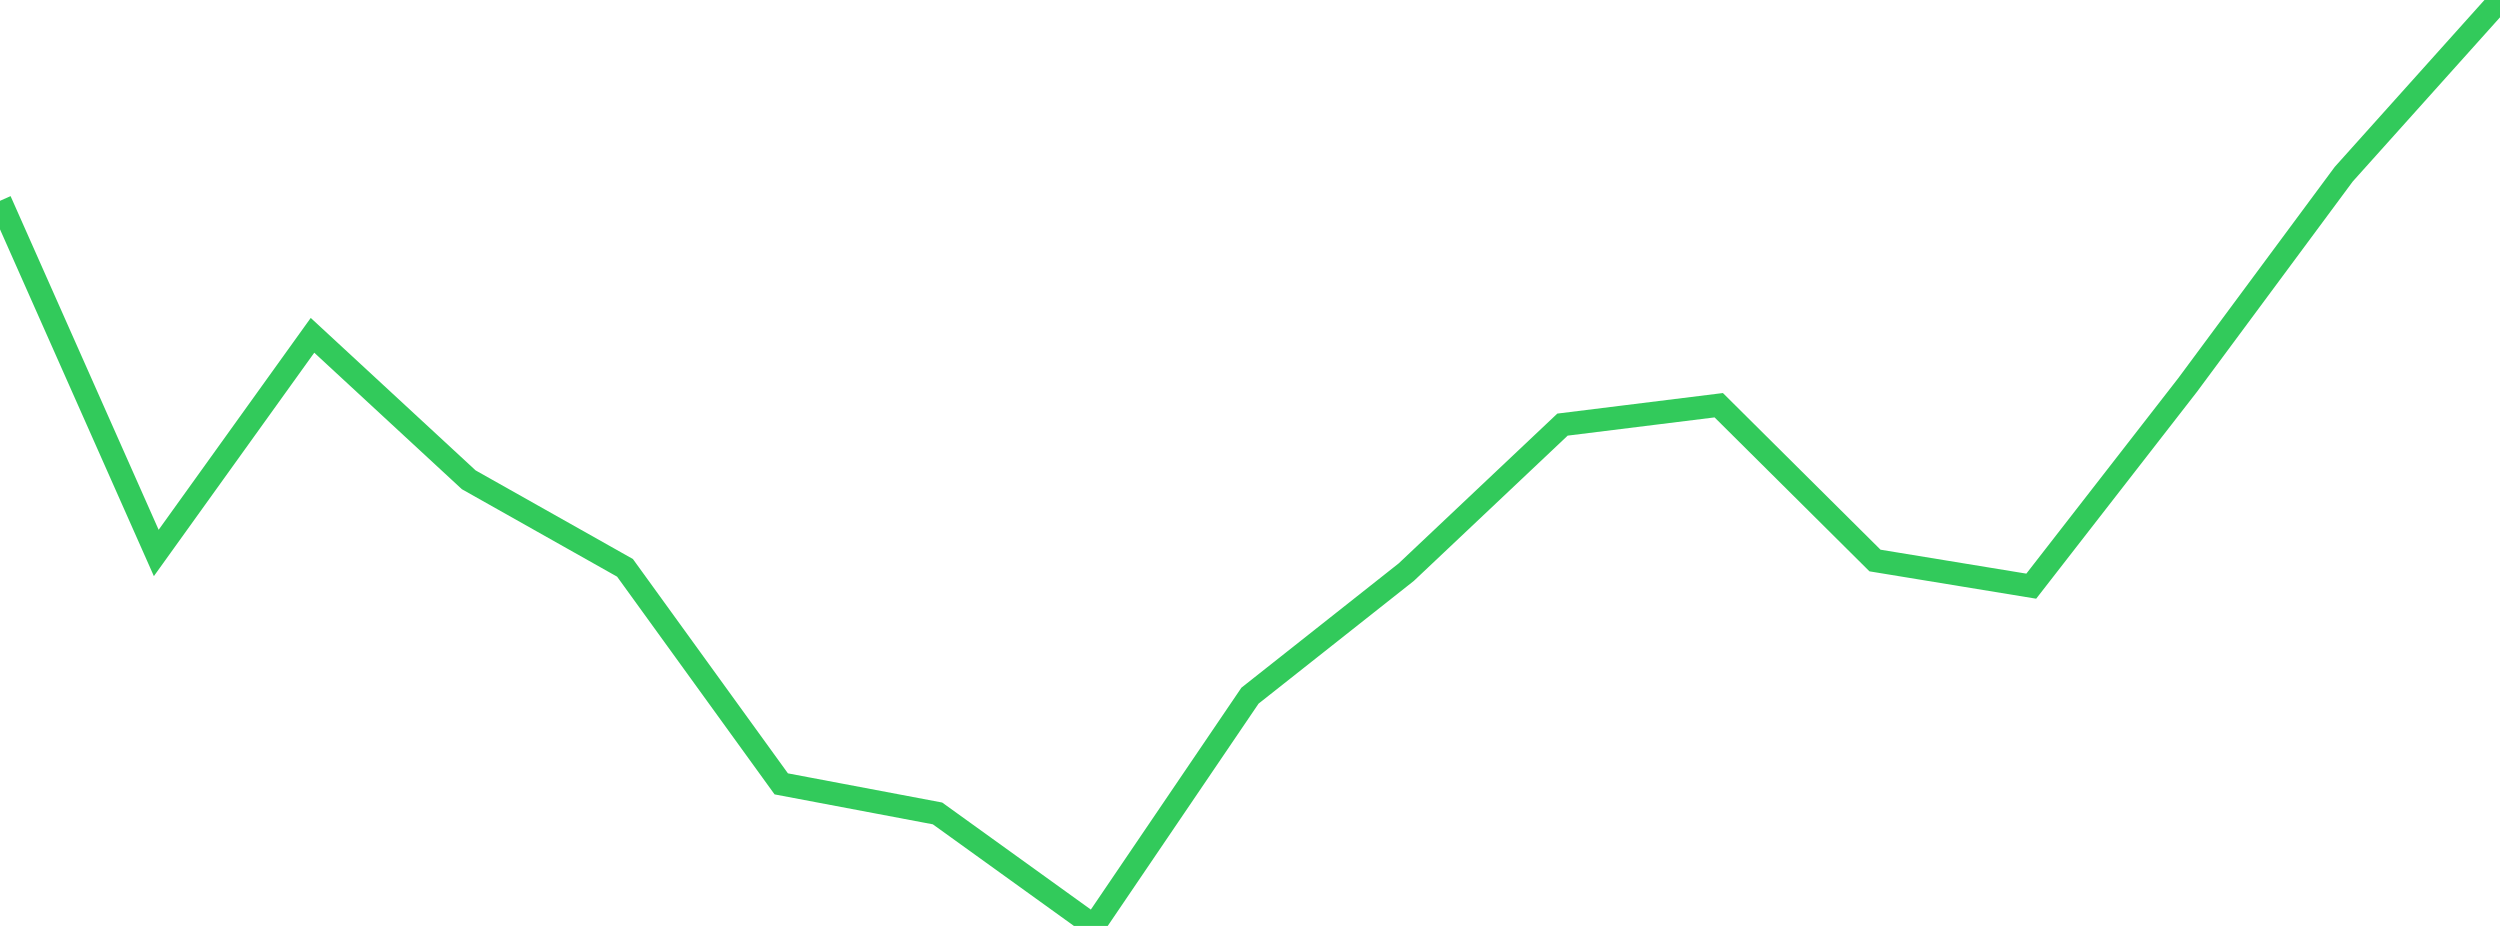 <?xml version="1.0" standalone="no"?>
<!DOCTYPE svg PUBLIC "-//W3C//DTD SVG 1.1//EN" "http://www.w3.org/Graphics/SVG/1.1/DTD/svg11.dtd">

<svg width="135" height="50" viewBox="0 0 135 50" preserveAspectRatio="none" 
  xmlns="http://www.w3.org/2000/svg"
  xmlns:xlink="http://www.w3.org/1999/xlink">


<polyline points="0.0, 10.844 8.438, 29.86 16.875, 18.107 25.312, 25.909 33.75, 30.663 42.188, 42.329 50.625, 43.925 59.062, 50.0 67.5, 37.565 75.938, 30.896 84.375, 22.929 92.812, 21.882 101.25, 30.268 109.688, 31.653 118.125, 20.797 126.562, 9.407 135.0, 0.0" fill="none" stroke="#32ca5b" stroke-width="1.25"/>

</svg>